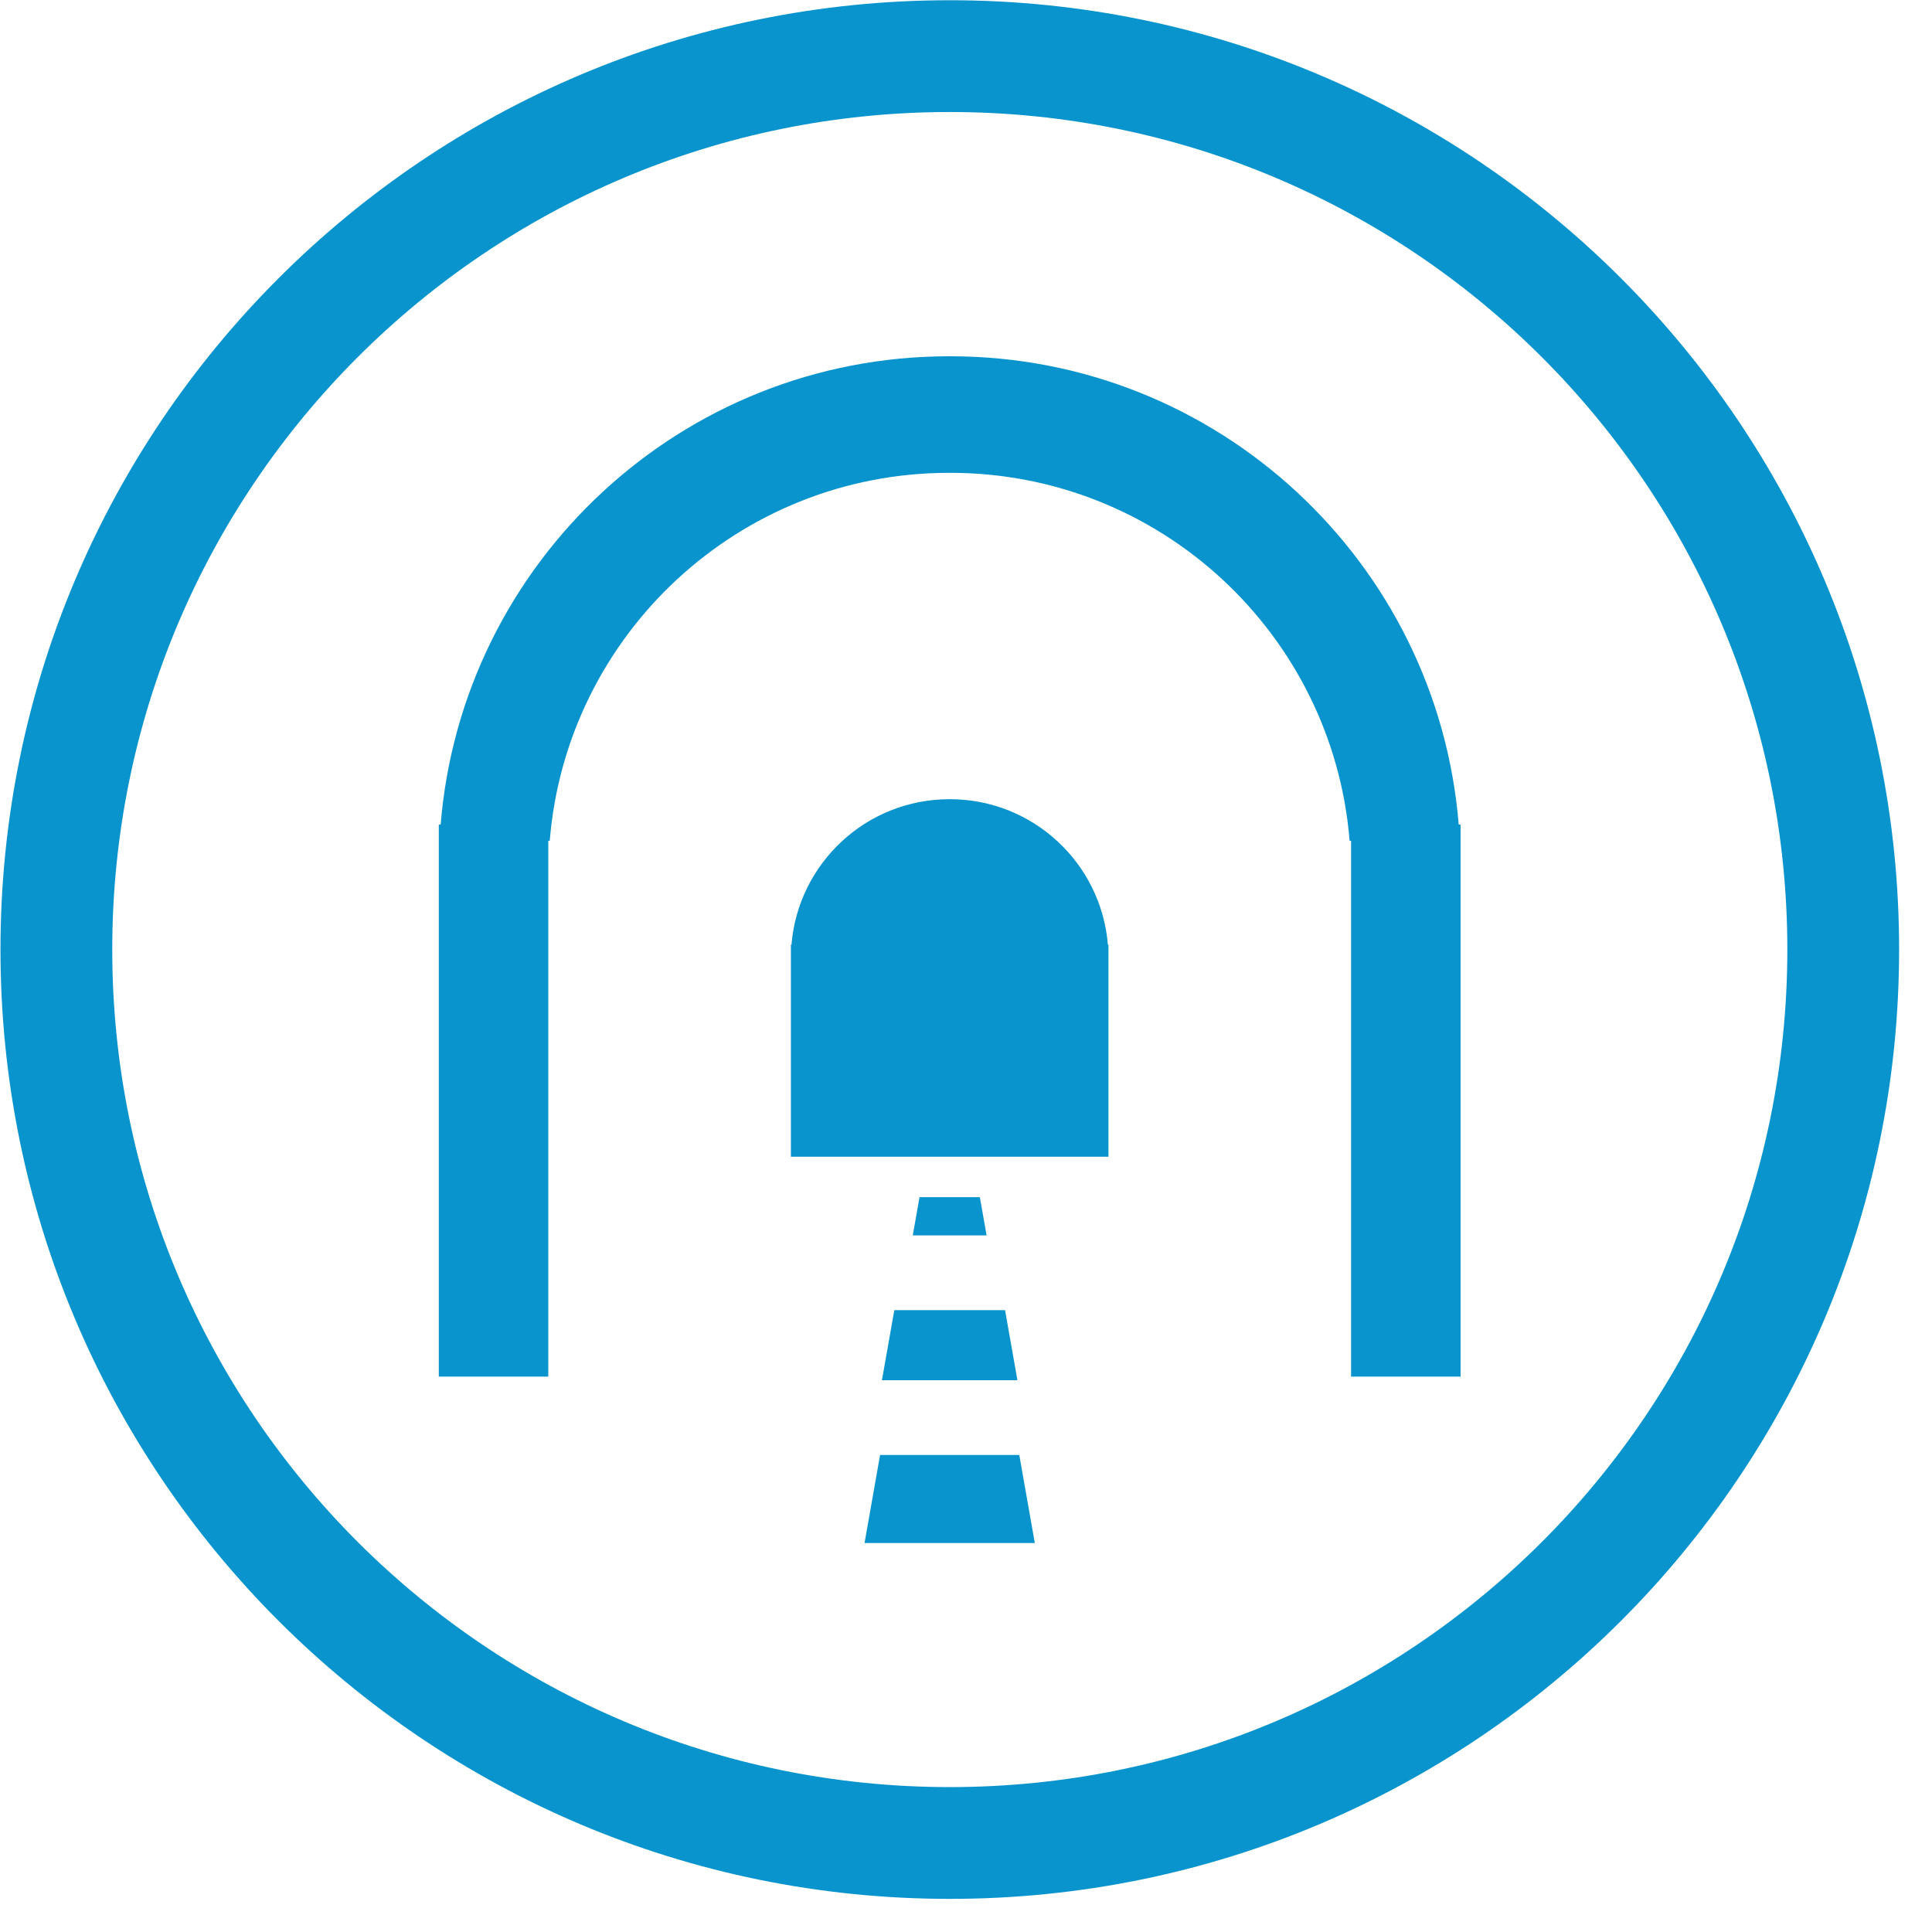 <?xml version="1.0" encoding="UTF-8" standalone="no"?>
<!-- Created with Inkscape (http://www.inkscape.org/) -->

<svg
   version="1.1"
   id="svg1"
   width="609.333"
   height="609.333"
   viewBox="0 0 609.333 609.333"
   sodipodi:docname="Tunnel.svg"
   inkscape:version="1.3 (0e150ed6c4, 2023-07-21)"
   xmlns:inkscape="http://www.inkscape.org/namespaces/inkscape"
   xmlns:sodipodi="http://sodipodi.sourceforge.net/DTD/sodipodi-0.dtd"
   xmlns="http://www.w3.org/2000/svg"
   xmlns:svg="http://www.w3.org/2000/svg">
  <defs
     id="defs1">
    <clipPath
       clipPathUnits="userSpaceOnUse"
       id="clipPath2">
      <path
         d="M 0,0 H 457 V 457 H 0 Z"
         transform="translate(-449.22,-232.39)"
         id="path2" />
    </clipPath>
    <clipPath
       clipPathUnits="userSpaceOnUse"
       id="clipPath4">
      <path
         d="M 0,0 H 457 V 457 H 0 Z"
         transform="translate(-345.486,-131.375)"
         id="path4" />
    </clipPath>
  </defs>
  <sodipodi:namedview
     id="namedview1"
     pagecolor="#ffffff"
     bordercolor="#666666"
     borderopacity="1.0"
     inkscape:showpageshadow="2"
     inkscape:pageopacity="0.0"
     inkscape:pagecheckerboard="0"
     inkscape:deskcolor="#d1d1d1"
     inkscape:zoom="1.3473742"
     inkscape:cx="304.29557"
     inkscape:cy="304.66666"
     inkscape:window-width="1920"
     inkscape:window-height="1017"
     inkscape:window-x="1912"
     inkscape:window-y="-8"
     inkscape:window-maximized="1"
     inkscape:current-layer="g1">
    <inkscape:page
       x="0"
       y="0"
       inkscape:label="296"
       id="page1"
       width="609.333"
       height="609.333"
       margin="0"
       bleed="0" />
  </sodipodi:namedview>
  <g
     id="g1"
     inkscape:groupmode="layer"
     inkscape:label="296">
    <path
       id="path1"
       d="m 0,0 c 0,124.048 -100.561,224.61 -224.61,224.61 -124.049,0 -224.61,-100.562 -224.61,-224.61 0,-124.049 100.561,-224.61 224.61,-224.61 C -100.561,-224.61 0,-124.049 0,0 m -26.447,0 c 0,-109.442 -88.721,-198.163 -198.163,-198.163 -109.443,0 -198.163,88.721 -198.163,198.163 0,109.442 88.72,198.163 198.163,198.163 109.442,0 198.163,-88.721 198.163,-198.163"
       style="fill:#0994ce;fill-opacity:1;fill-rule:nonzero;stroke:none"
       transform="matrix(1.333,0,0,-1.333,598.96,299.48)"
       clip-path="url(#clipPath2)" />
    <path
       id="path3"
       d="m 0,0 v 130.594 h -0.437 c -5.035,62.033 -56.937,110.817 -120.268,110.817 h -0.341 c -63.331,0 -115.234,-48.784 -120.269,-110.817 h -0.436 V 0 h 25.906 v 24.165 9.251 93.353 h 0.343 c 3.956,48.739 44.735,87.067 94.492,87.067 h 0.268 c 49.758,0 90.537,-38.328 94.492,-87.067 h 0.344 V 33.416 24.165 0 Z m -158.307,102.175 h -0.136 V 65.247 61.588 52.029 h 75.134 v 9.559 3.659 36.928 h -0.136 c -1.564,19.279 -17.695,34.441 -37.378,34.441 h -0.106 c -19.682,0 -35.813,-15.162 -37.378,-34.441 m 37.904,-68.759 h 8.261 l -1.593,9.035 h -5.075 -4.131 -5.075 l -1.594,-9.035 h 8.262 z m 12.63,-17.689 h -9.313 -7.58 -9.312 l -2.923,-16.579 h 15.159 1.733 15.159 z m -29.571,-34.268 -3.675,-20.839 h 19.054 2.179 19.053 l -3.674,20.839 h -11.705 -9.527 z"
       style="fill:#0994ce;fill-opacity:1;fill-rule:nonzero;stroke:none"
       transform="matrix(1.333,0,0,-1.333,460.648,434.167)"
       clip-path="url(#clipPath4)" />
  </g>
</svg>
